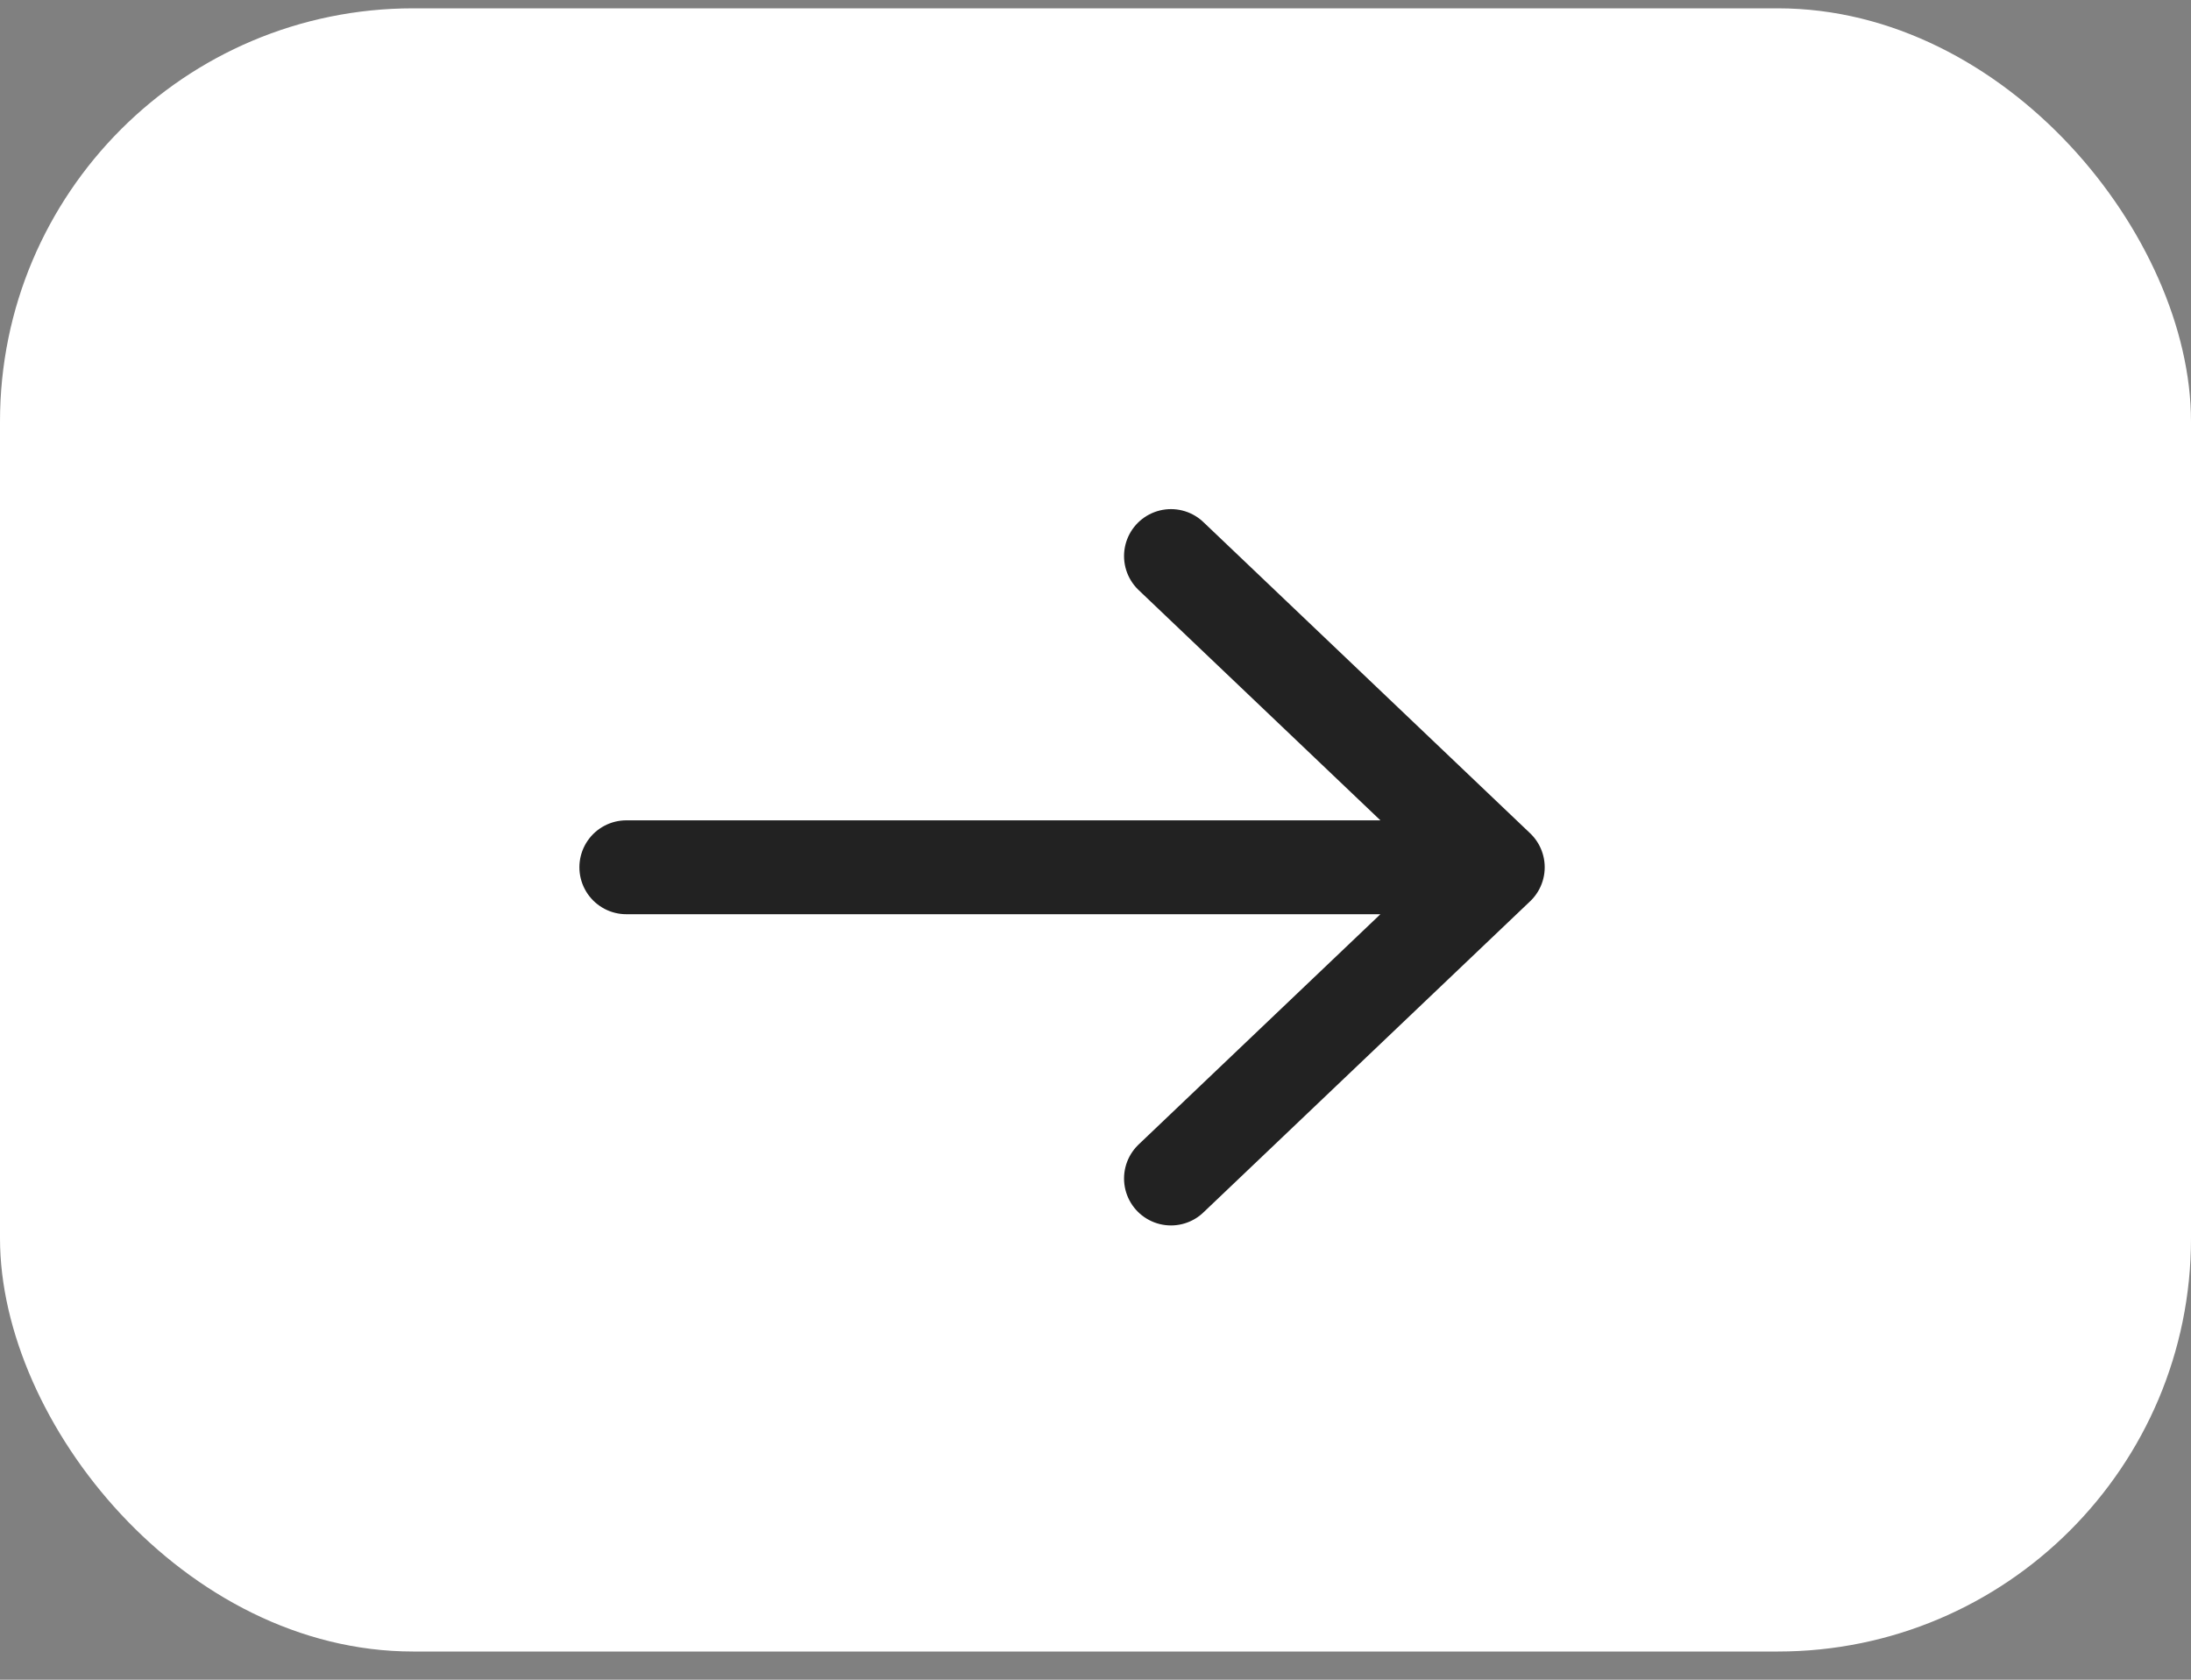 <svg xmlns="http://www.w3.org/2000/svg" width="60" height="46" viewBox="0 0 60 46" fill="none"><rect x="0" y="0" width="60" height="46" fill="#808080" stroke="none"/><rect y="0.228" width="60" height="45" rx="11.314" fill="white"></rect><path d="M17.152 23.751L41.016 23.751M41.016 23.751L32.067 15.228M41.016 23.751L32.067 32.274" stroke="#222222" stroke-width="2.571" stroke-linecap="round" stroke-linejoin="round"></path></svg>